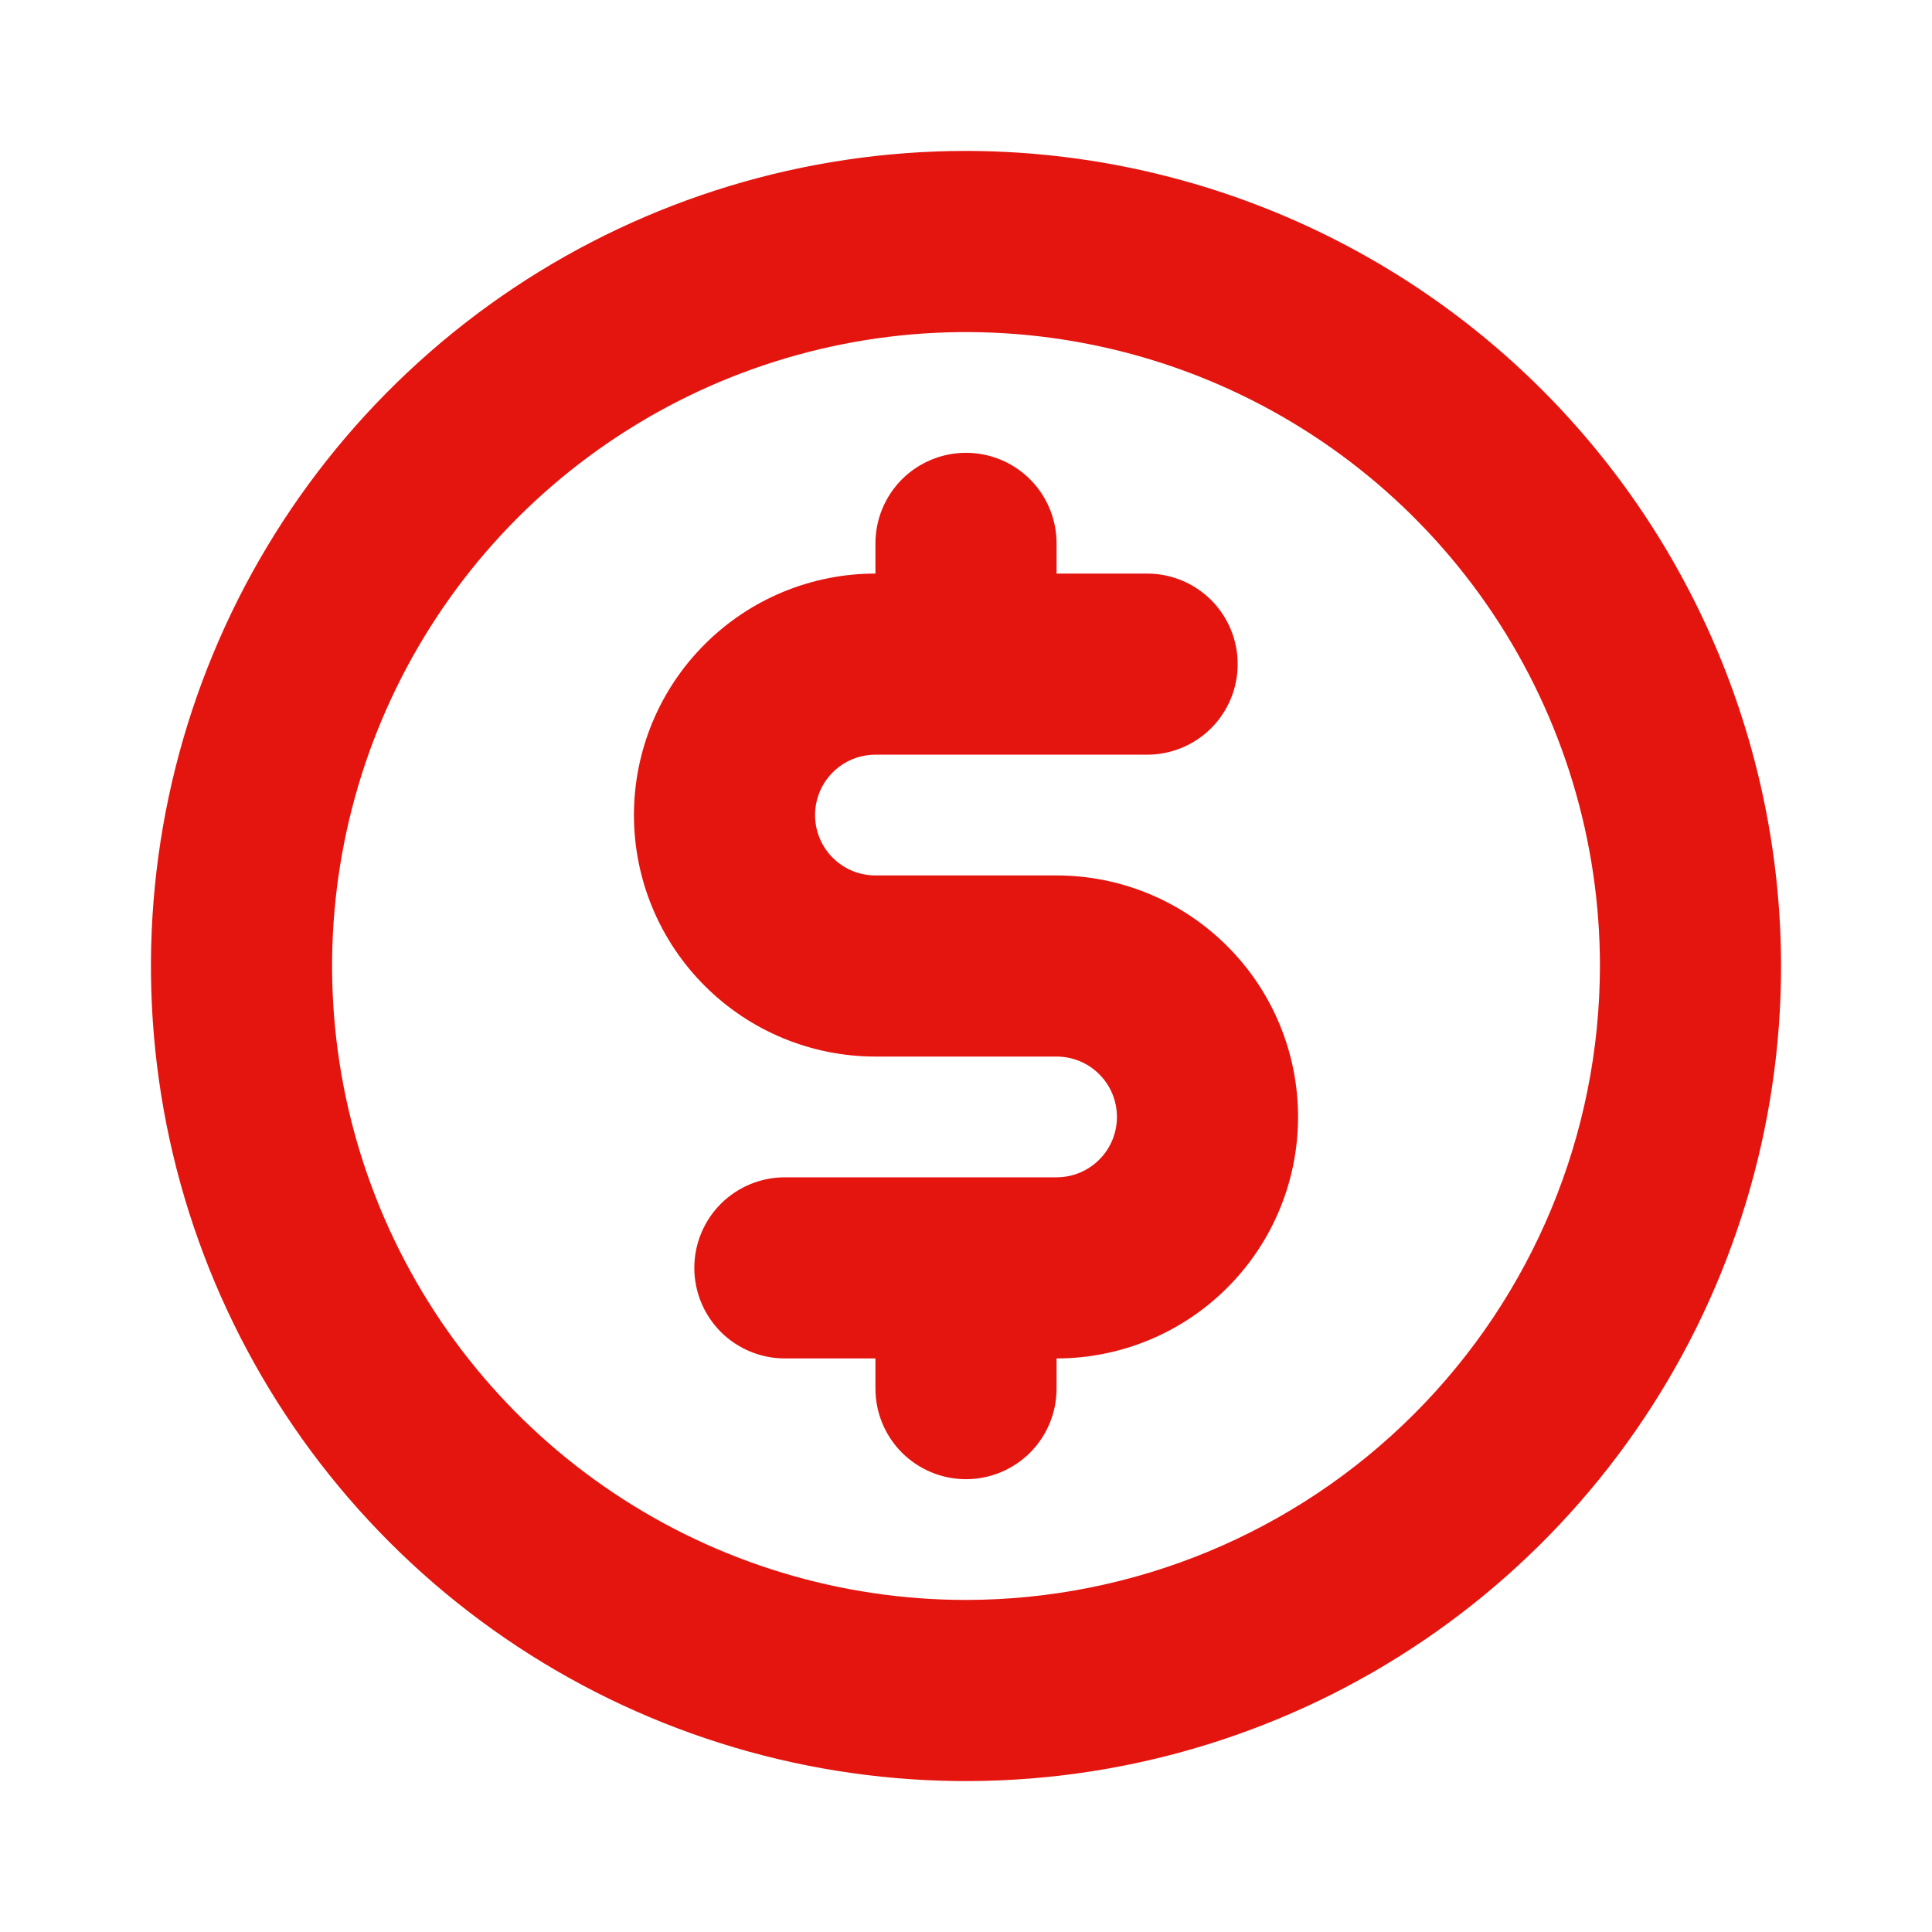 <svg width="32" height="32" viewBox="0 0 32 32" fill="none" xmlns="http://www.w3.org/2000/svg">
<path d="M16 2.5C13.33 2.5 10.72 3.292 8.5 4.775C6.28 6.259 4.549 8.367 3.528 10.834C2.506 13.301 2.239 16.015 2.759 18.634C3.28 21.253 4.566 23.658 6.454 25.546C8.342 27.434 10.748 28.72 13.366 29.241C15.985 29.762 18.699 29.494 21.166 28.472C23.633 27.451 25.741 25.72 27.225 23.5C28.708 21.28 29.5 18.67 29.5 16C29.496 12.421 28.072 8.989 25.542 6.458C23.011 3.928 19.579 2.504 16 2.5ZM16 26.5C13.923 26.5 11.893 25.884 10.166 24.73C8.44 23.577 7.094 21.937 6.299 20.018C5.505 18.1 5.297 15.988 5.702 13.952C6.107 11.915 7.107 10.044 8.575 8.575C10.044 7.107 11.915 6.107 13.952 5.702C15.988 5.297 18.1 5.505 20.018 6.299C21.937 7.094 23.577 8.44 24.73 10.166C25.884 11.893 26.5 13.923 26.5 16C26.497 18.784 25.39 21.453 23.421 23.421C21.453 25.39 18.784 26.497 16 26.5ZM21.5 18.5C21.5 19.561 21.079 20.578 20.328 21.328C19.578 22.079 18.561 22.5 17.5 22.5V23C17.5 23.398 17.342 23.779 17.061 24.061C16.779 24.342 16.398 24.5 16 24.5C15.602 24.5 15.221 24.342 14.939 24.061C14.658 23.779 14.5 23.398 14.5 23V22.5H13C12.602 22.5 12.221 22.342 11.939 22.061C11.658 21.779 11.5 21.398 11.5 21C11.5 20.602 11.658 20.221 11.939 19.939C12.221 19.658 12.602 19.5 13 19.5H17.5C17.765 19.5 18.02 19.395 18.207 19.207C18.395 19.02 18.5 18.765 18.5 18.5C18.5 18.235 18.395 17.98 18.207 17.793C18.02 17.605 17.765 17.5 17.5 17.5H14.5C13.439 17.5 12.422 17.079 11.672 16.328C10.921 15.578 10.5 14.561 10.5 13.5C10.5 12.439 10.921 11.422 11.672 10.672C12.422 9.921 13.439 9.5 14.5 9.5V9C14.5 8.602 14.658 8.221 14.939 7.939C15.221 7.658 15.602 7.5 16 7.5C16.398 7.5 16.779 7.658 17.061 7.939C17.342 8.221 17.5 8.602 17.5 9V9.5H19C19.398 9.5 19.779 9.658 20.061 9.939C20.342 10.221 20.5 10.602 20.5 11C20.5 11.398 20.342 11.779 20.061 12.061C19.779 12.342 19.398 12.5 19 12.5H14.5C14.235 12.5 13.98 12.605 13.793 12.793C13.605 12.98 13.5 13.235 13.5 13.5C13.5 13.765 13.605 14.02 13.793 14.207C13.98 14.395 14.235 14.5 14.5 14.5H17.5C18.561 14.5 19.578 14.921 20.328 15.672C21.079 16.422 21.5 17.439 21.5 18.5Z" fill="#E4150F"/>
</svg>
